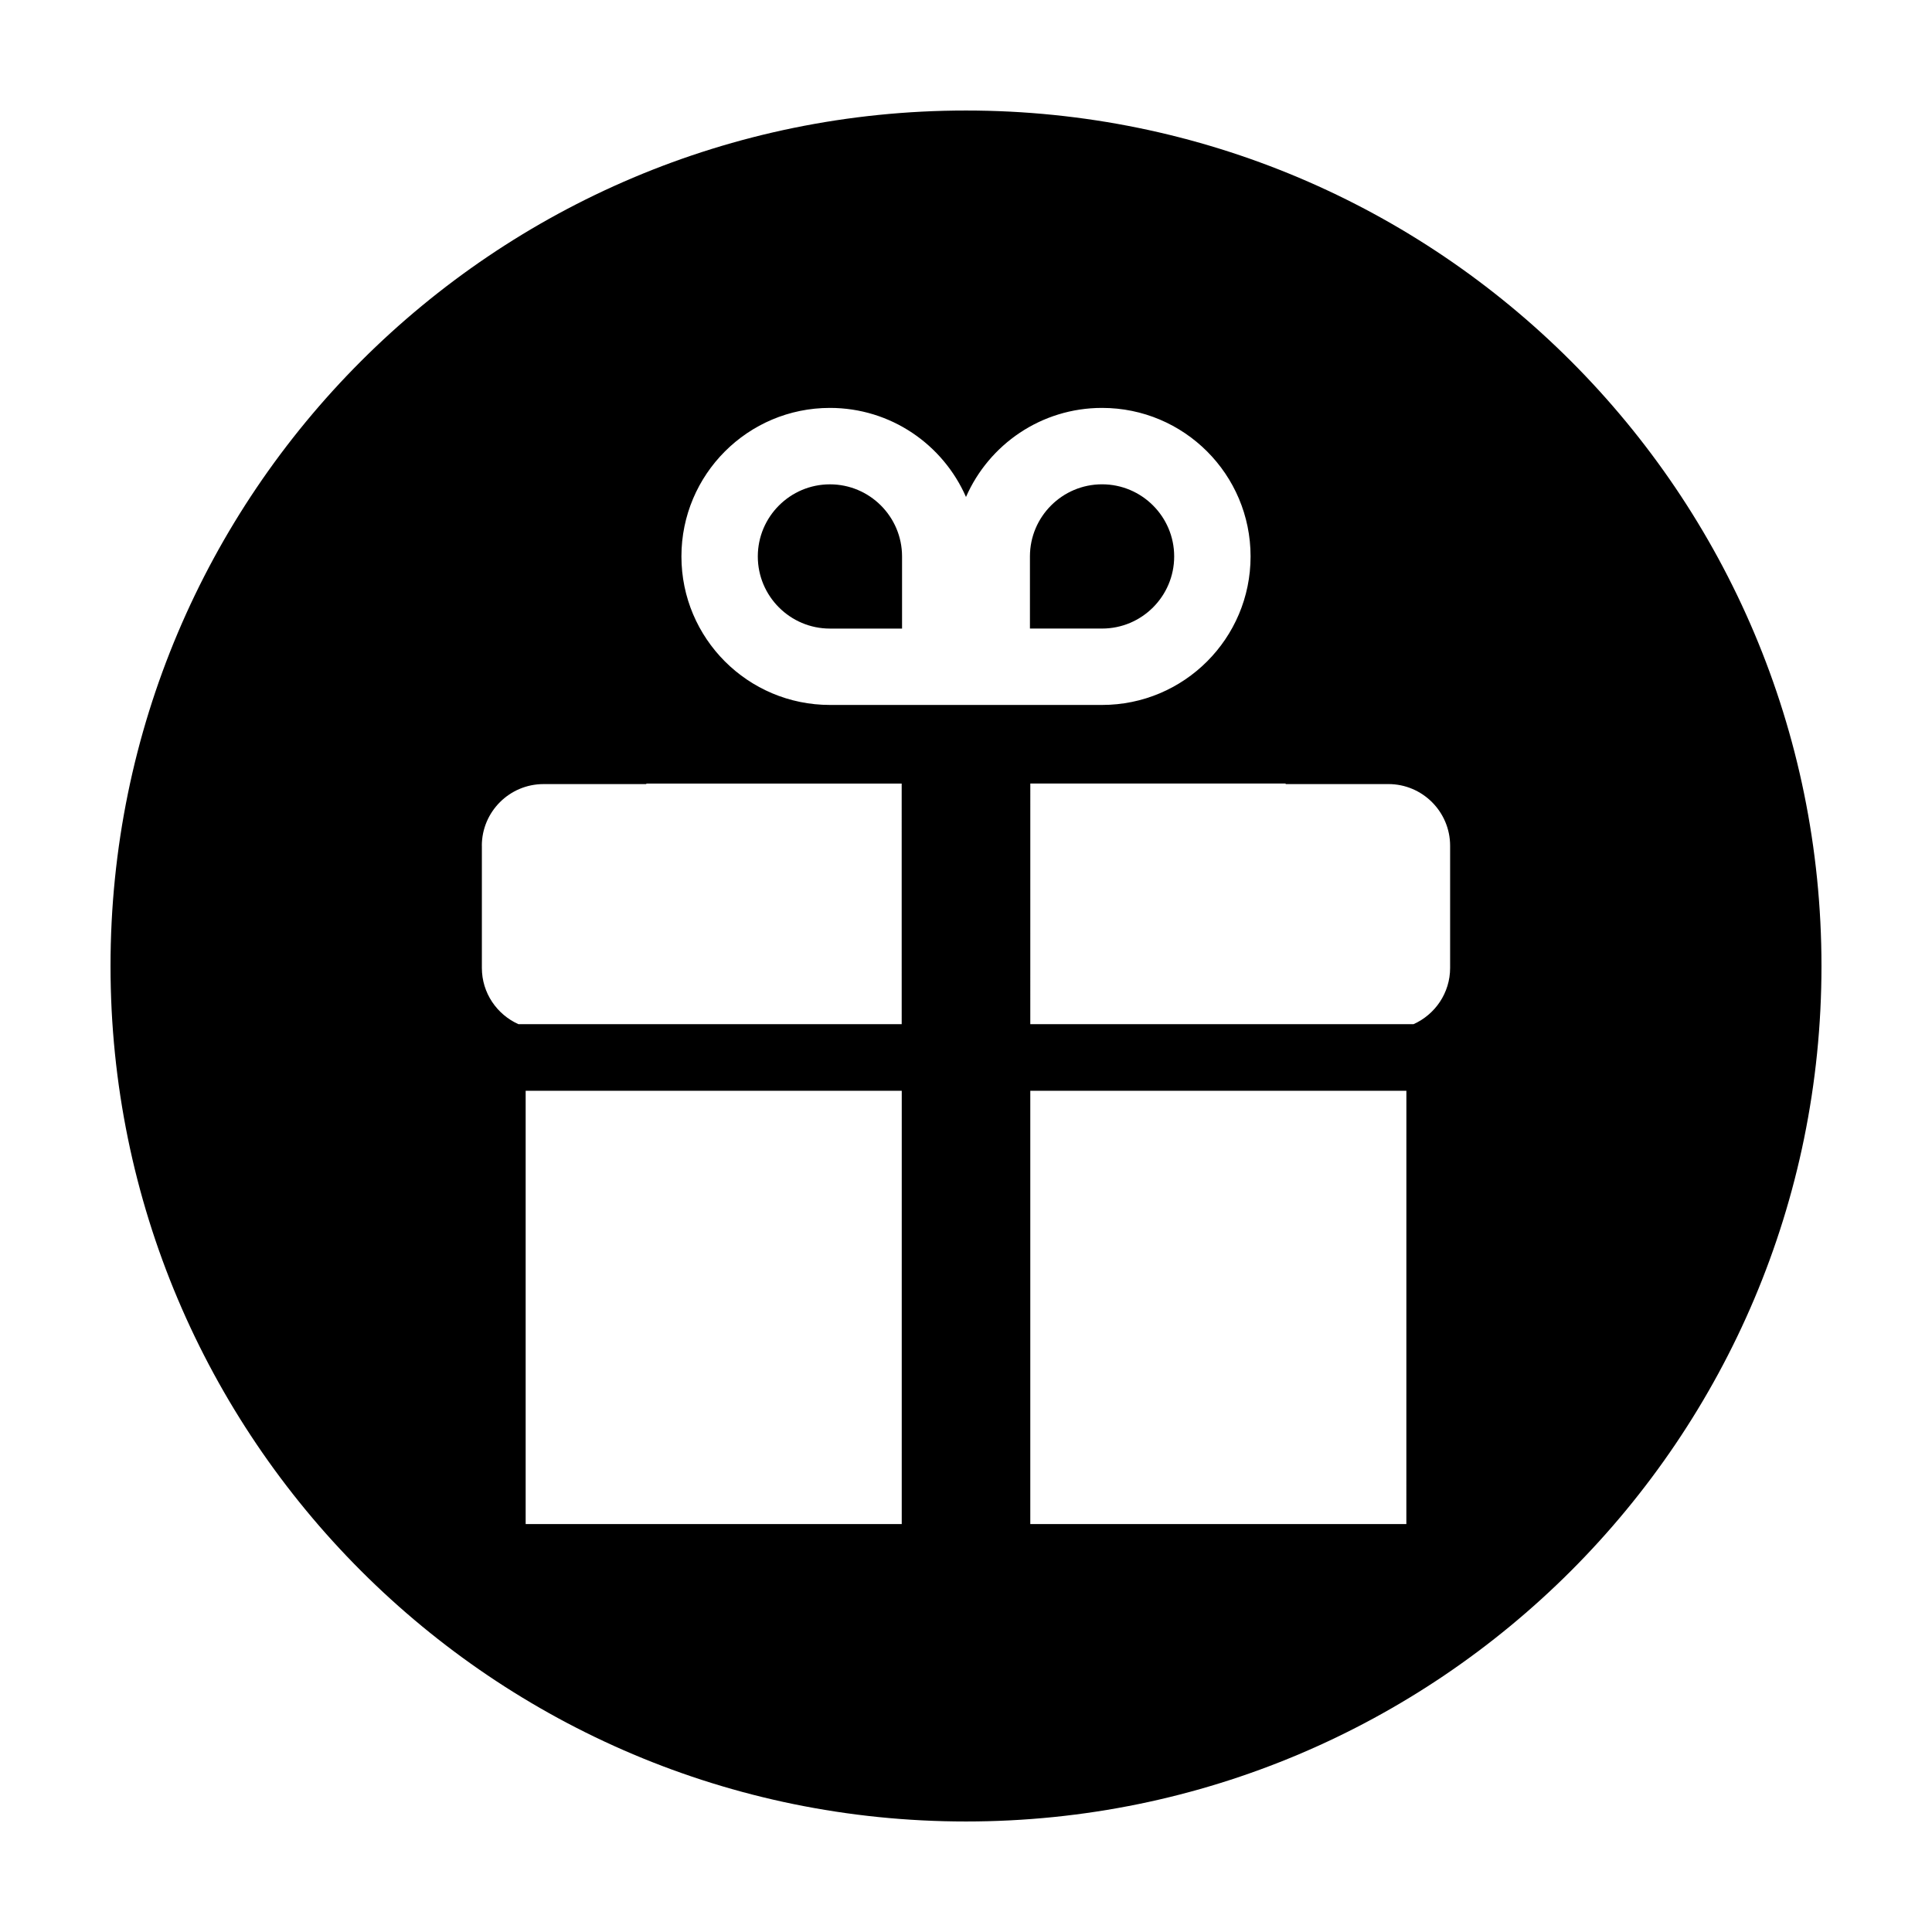 <?xml version="1.0" encoding="UTF-8"?>
<!-- The Best Svg Icon site in the world: iconSvg.co, Visit us! https://iconsvg.co -->
<svg fill="#000000" width="800px" height="800px" version="1.1" viewBox="144 144 512 512" xmlns="http://www.w3.org/2000/svg">
 <g>
  <path d="m363.94 310.58h19.113v-19.113c0-10.539-8.574-19.113-19.113-19.113-10.539 0-19.113 8.574-19.113 19.113 0 10.539 8.574 19.113 19.113 19.113z"/>
  <path d="m455.17 291.46c0-10.539-8.574-19.113-19.113-19.113-10.539 0-19.113 8.574-19.113 19.113v19.113h19.113c10.539 0.004 19.113-8.57 19.113-19.113z"/>
  <path d="m400 626.71c125.21 0 226.71-101.5 226.71-226.71-0.004-125.21-101.5-226.71-226.71-226.71-125.21 0-226.71 101.5-226.71 226.71 0 125.21 101.5 226.71 226.71 226.71zm-17.035-78.812h-99.66v-114.83h99.668l-0.004 114.83zm133.73 0h-99.656v-114.83h99.668l-0.008 114.83zm-4.746-196.11c9.012 0 16.348 7.336 16.348 16.348v32.379c0 6.641-3.988 12.344-9.688 14.898h-101.57l0.004-63.77h67.66v0.145zm-148.01-99.688c16.133 0 29.977 9.715 36.059 23.602 6.082-13.891 19.926-23.602 36.059-23.602 21.738 0 39.359 17.625 39.359 39.359 0 21.734-17.625 39.359-39.359 39.359h-72.113c-21.738 0-39.359-17.625-39.359-39.359 0.004-21.738 17.621-39.359 39.355-39.359zm-92.25 116.04c0-9.012 7.336-16.348 16.348-16.348h27.25v-0.145h67.668l0.004 63.77h-101.57c-5.699-2.559-9.688-8.262-9.688-14.898v-32.379z"/>
 </g>
</svg>